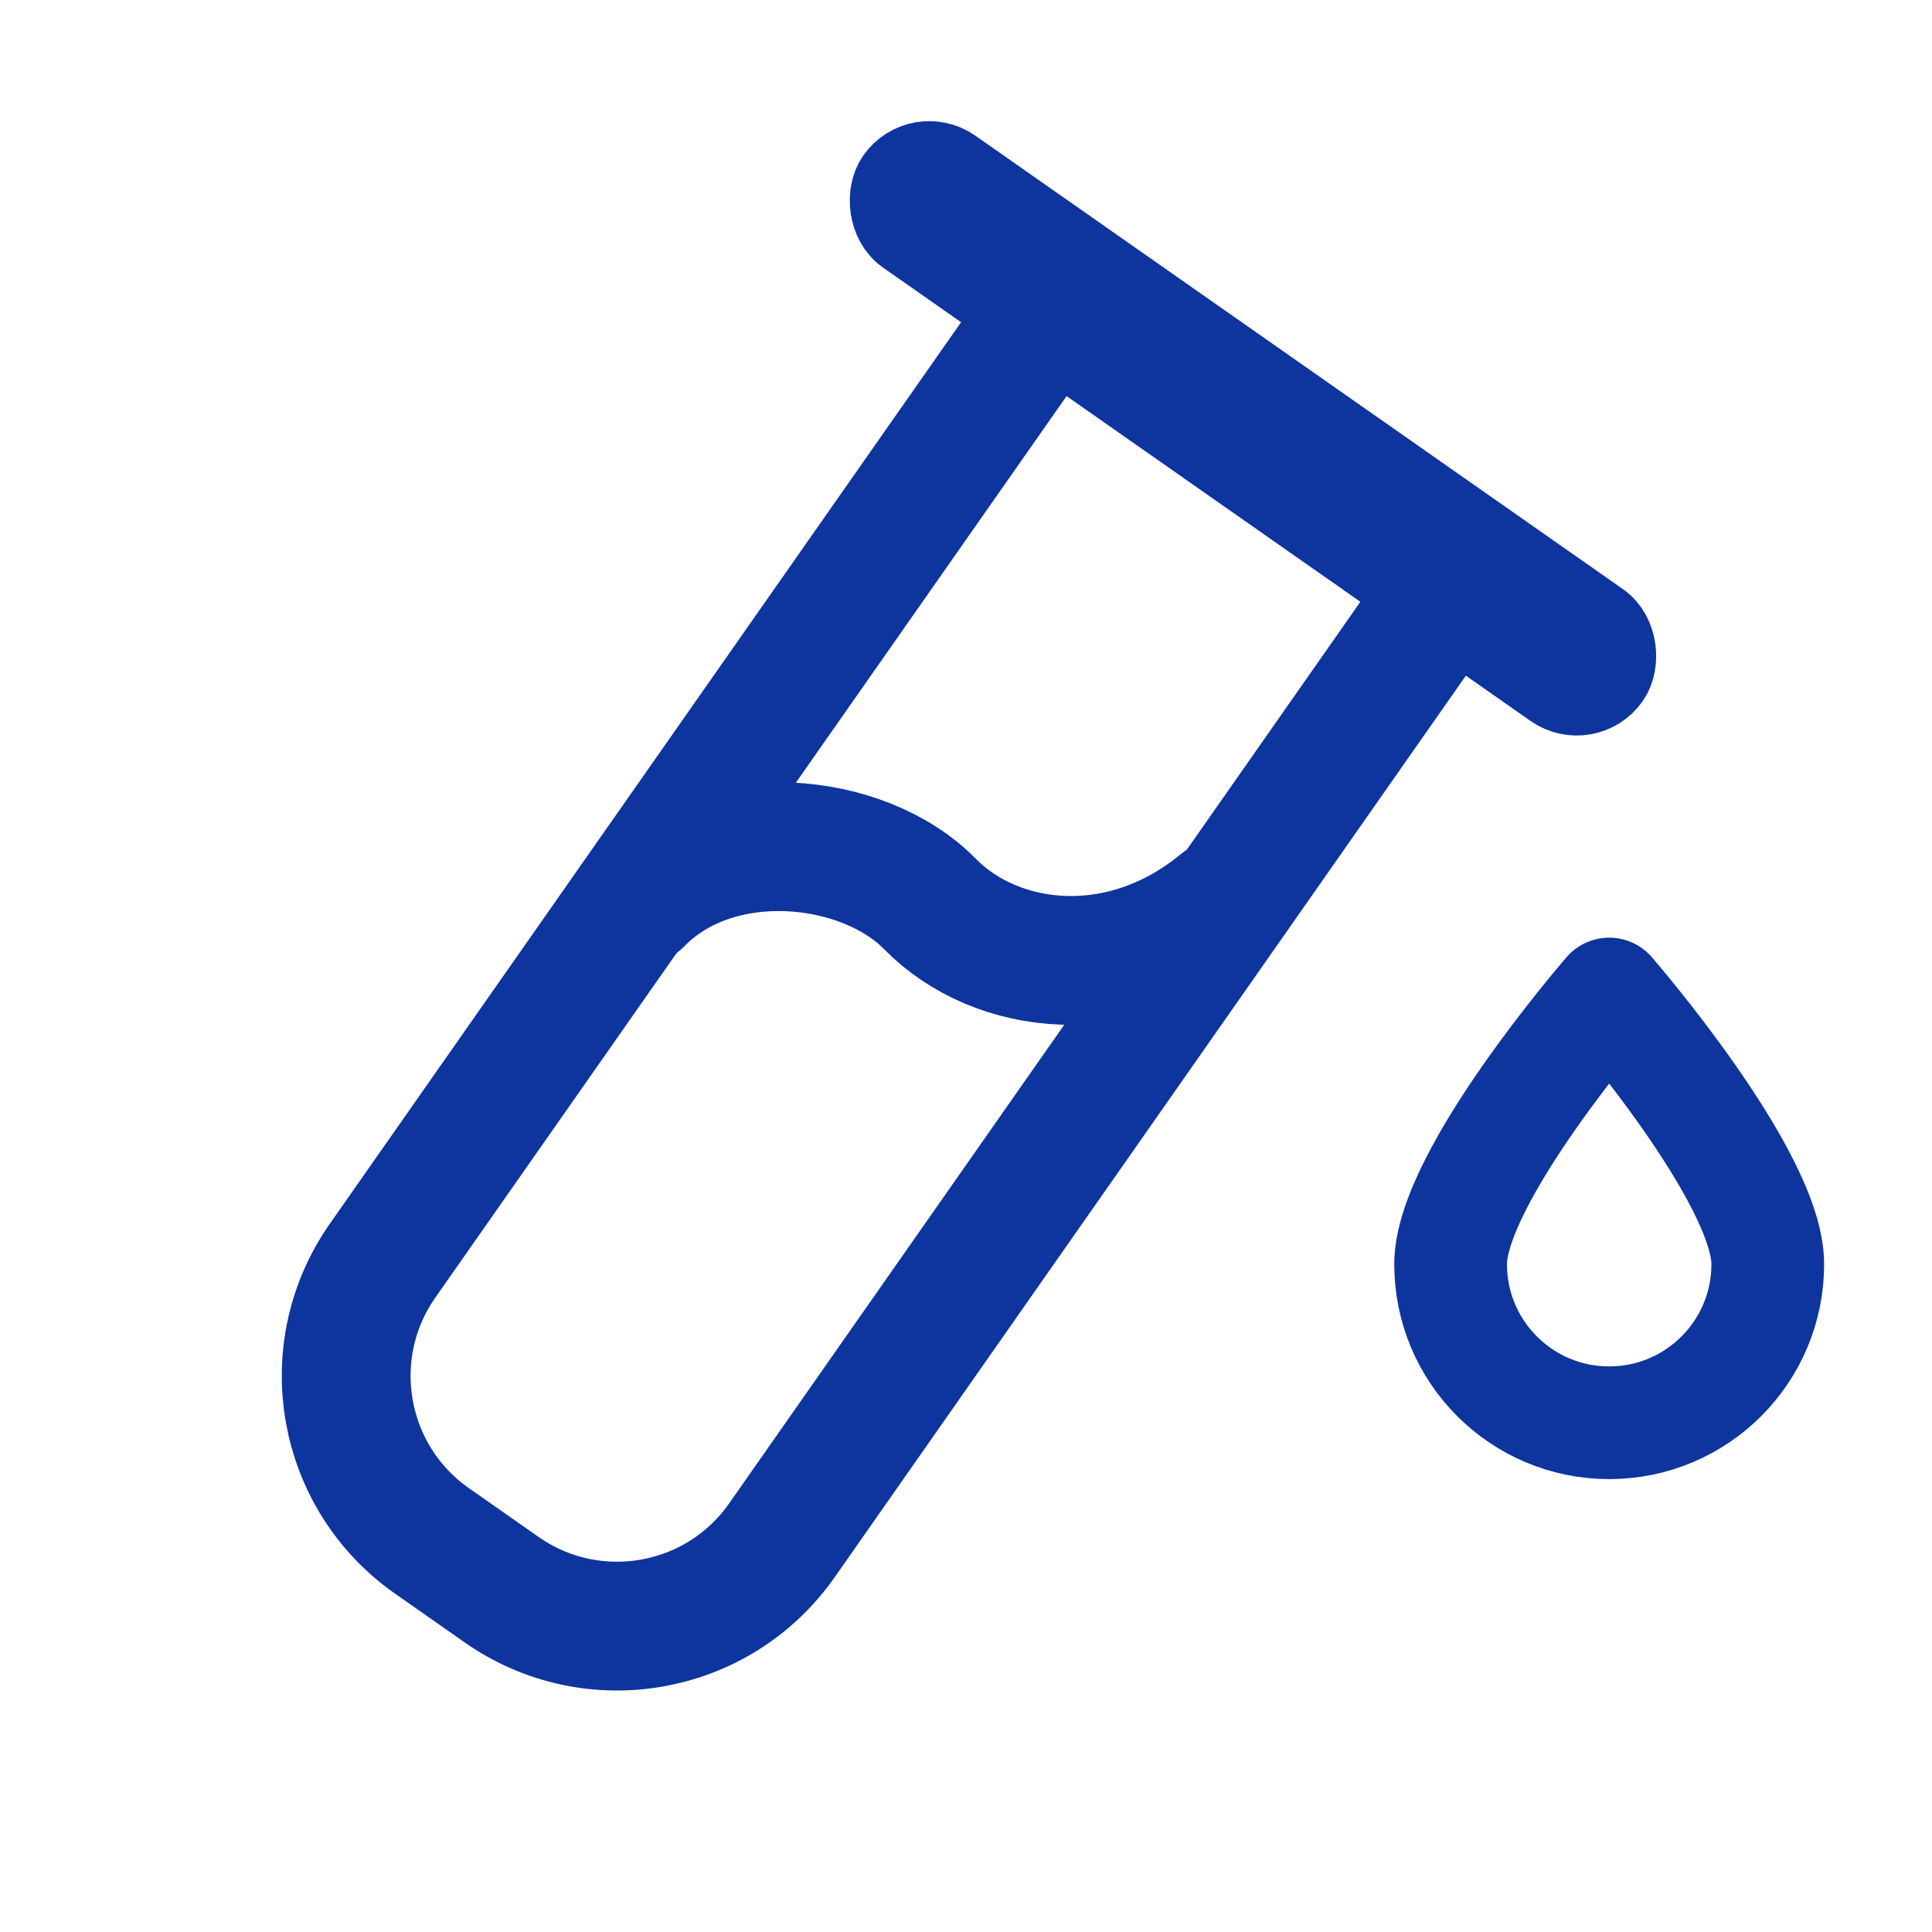 <?xml version="1.0" encoding="UTF-8"?>
<svg width="24px" height="24px" viewBox="0 0 24 24" version="1.1" xmlns="http://www.w3.org/2000/svg" xmlns:xlink="http://www.w3.org/1999/xlink">
    <title>切片</title>
    <defs>
        <filter color-interpolation-filters="auto" id="filter-1">
            <feColorMatrix in="SourceGraphic" type="matrix" values="0 0 0 0 0.2 0 0 0 0 0.2 0 0 0 0 0.2 0 0 0 1 0"></feColorMatrix>
        </filter>
    </defs>
    <g id="页面-1" stroke="none" stroke-width="1" fill="none" fill-rule="evenodd">
        <g id="icon/fzqk备份-14" transform="translate(-113, -280)" filter="url(#filter-1)">
            <g transform="translate(113, 280)">
                <g id="编组-3" transform="translate(0.36, 0.32)" stroke="#0E359E">
                    <g id="编组-2" transform="translate(10.567, 11.624) rotate(5) translate(-10.567, -11.624) translate(0.907, 0.801)">
                        <g id="编组" transform="translate(9.661, 10.823) rotate(-330) translate(-9.661, -10.823) translate(3.751, 1.738)">
                            <path d="M9.038,0.94 L9.039,15.671 C9.039,17.052 7.92,18.171 6.539,18.171 L5.483,18.171 C4.103,18.171 2.983,17.052 2.983,15.671 L2.983,0.94 L9.038,0.94 Z" id="形状结合" stroke-width="1.6"></path>
                            <rect id="矩形" x="0.5" y="0.5" width="10.819" height="1" rx="0.5"></rect>
                        </g>
                        <path d="M6.608,10.339 C7.494,9.255 9.322,9.288 10.22,10.056 C11.118,10.824 12.684,10.868 13.827,9.743" id="路径-3" stroke-width="1.6" stroke-linecap="round" stroke-linejoin="round"></path>
                    </g>
                    <path d="M19.63,17.354 C20.718,17.354 21.6,16.472 21.6,15.384 C21.6,14.296 19.63,12.028 19.63,12.028 C19.63,12.028 17.66,14.296 17.66,15.384 C17.66,16.472 18.542,17.354 19.63,17.354 Z" id="椭圆形" stroke-width="1.4" stroke-linejoin="round"></path>
                </g>
            </g>
        </g>
    </g>
</svg>